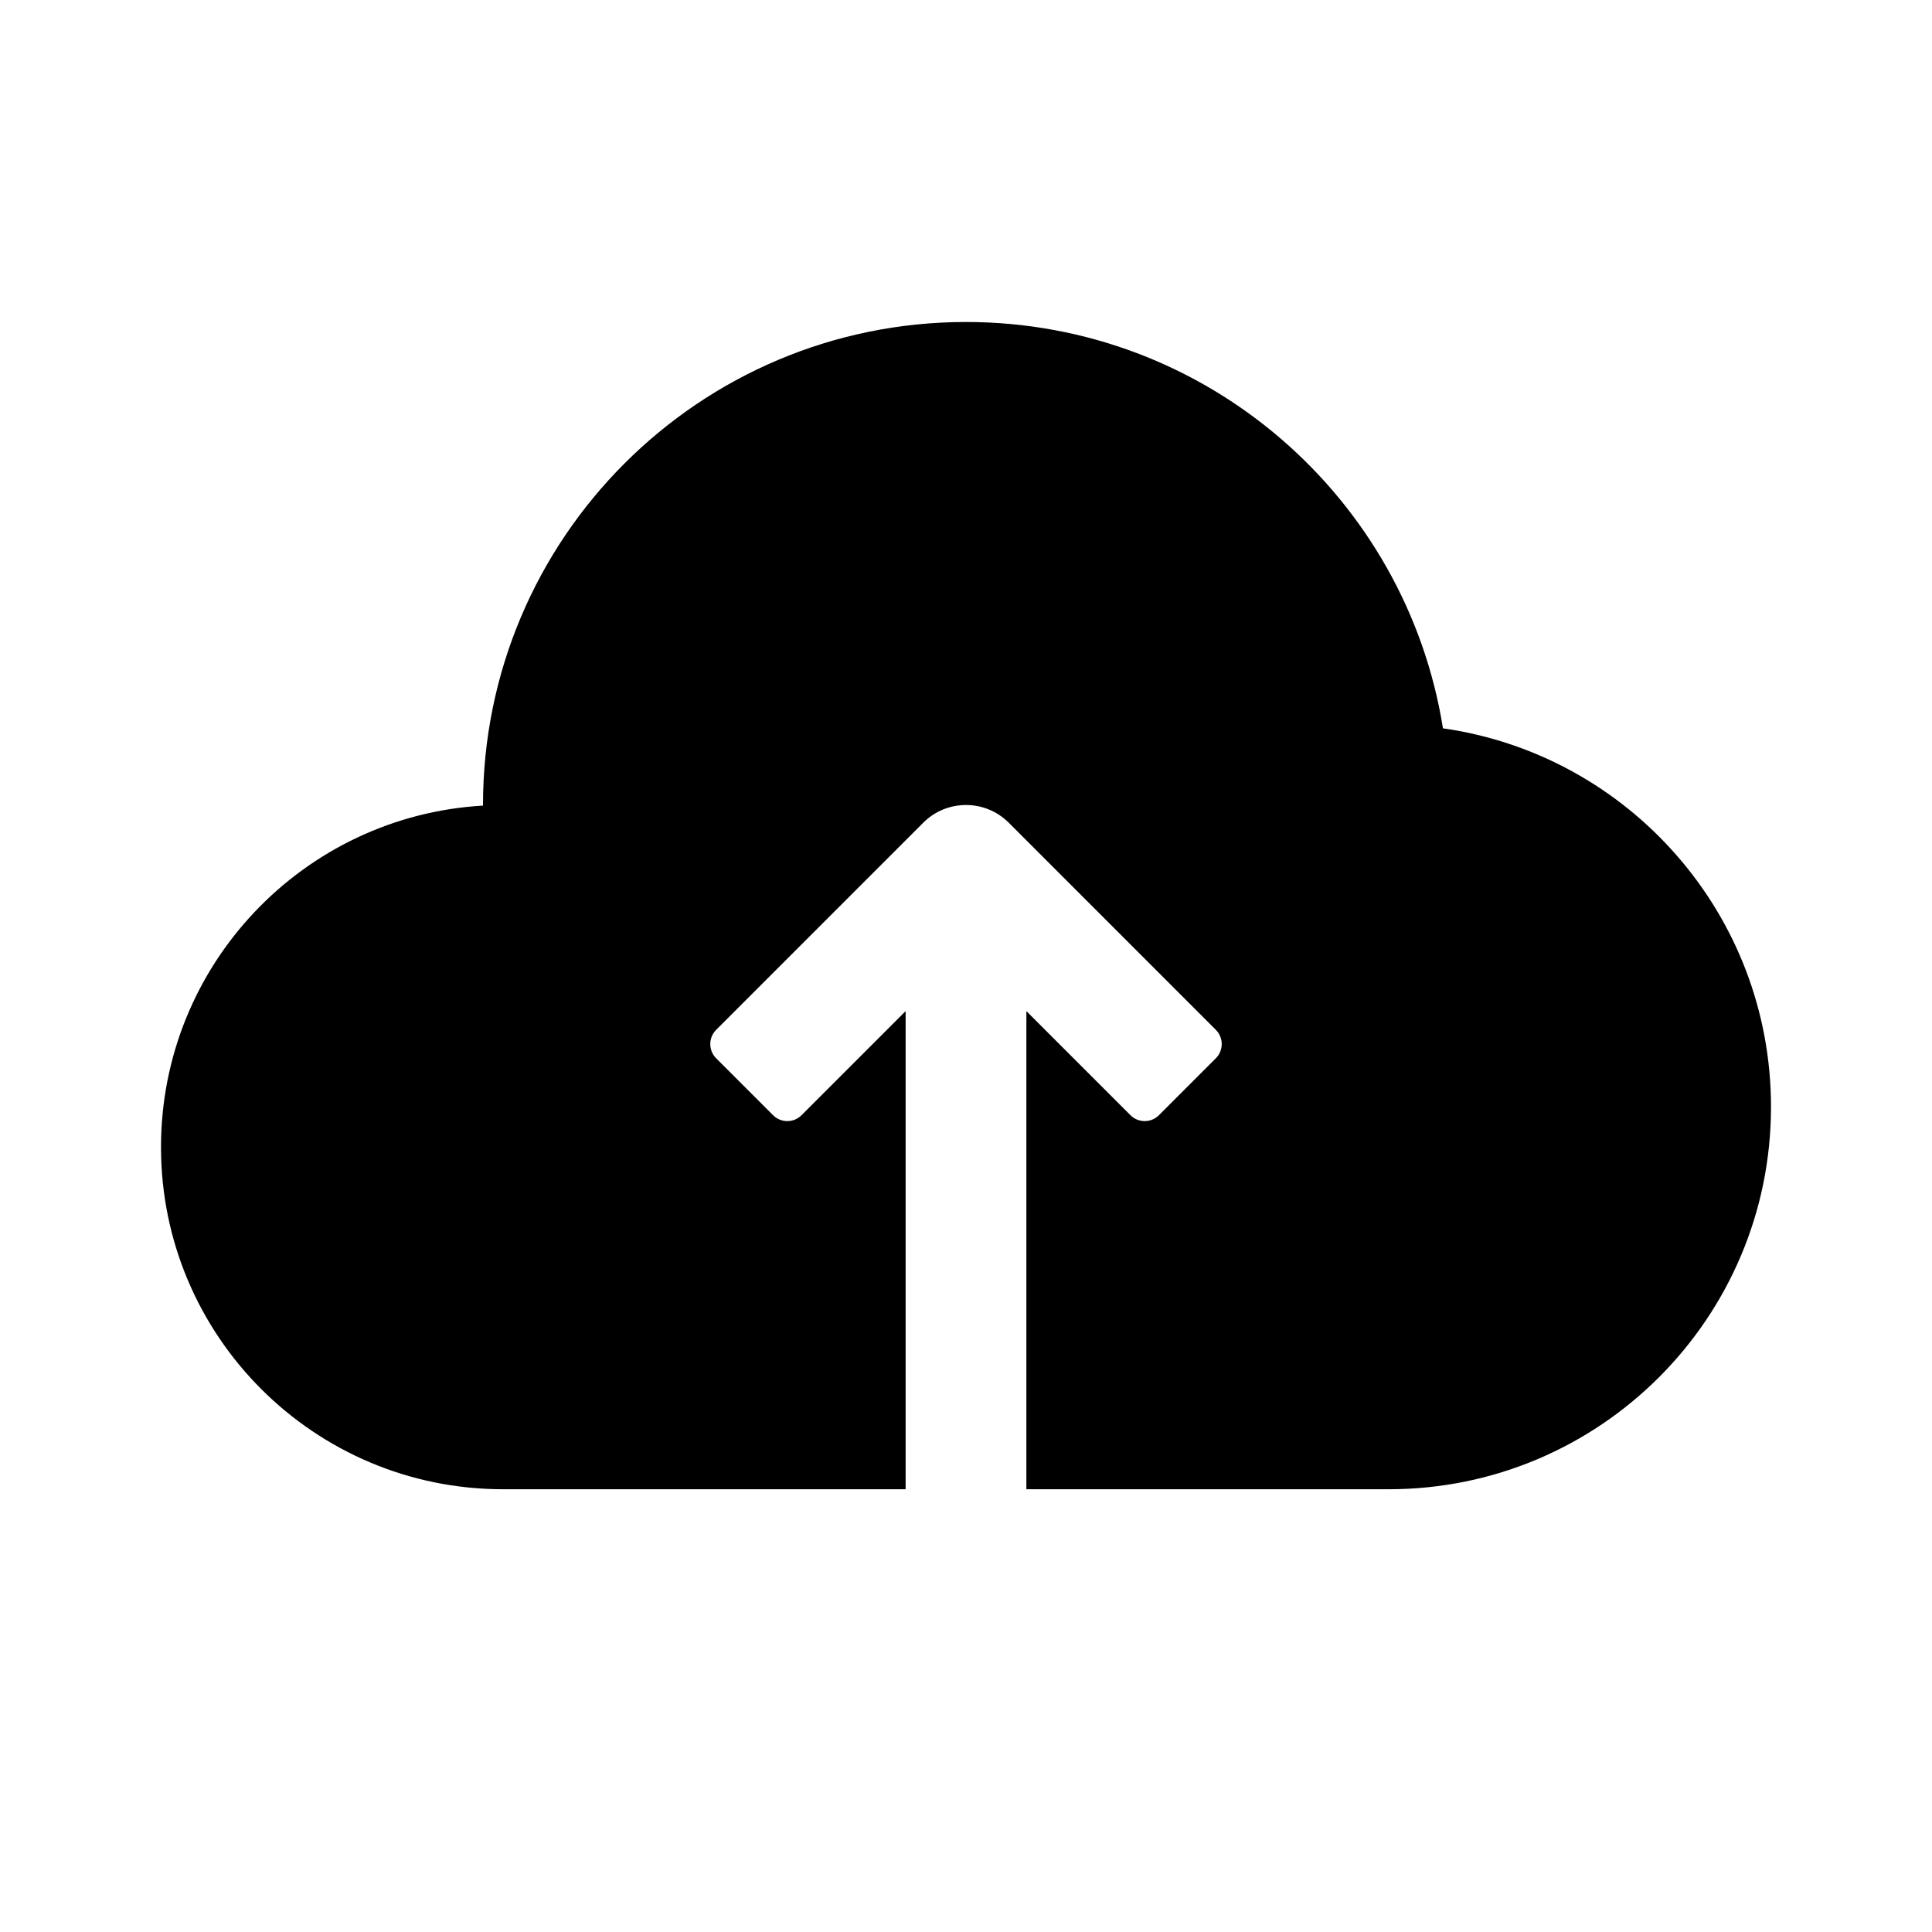 <svg class="upload-icon" width="37" height="37" viewBox="0 0 48 48" fill="currentColor" xmlns="http://www.w3.org/2000/svg"><path fill-rule="evenodd" clip-rule="evenodd" d="M25.5 37H34.5C39.747 37 44 32.747 44 27.5C44 22.712 40.457 18.75 35.85 18.095C34.937 12.373 29.979 8 24 8C17.373 8 12 13.373 12 20L12 20.015C7.538 20.273 4 23.973 4 28.5C4 33.194 7.806 37 12.5 37H22.5V25.121L19.914 27.707C19.719 27.902 19.402 27.902 19.207 27.707L17.793 26.293C17.598 26.098 17.598 25.781 17.793 25.586L22.939 20.439C23.525 19.854 24.475 19.854 25.061 20.439L30.207 25.586C30.402 25.781 30.402 26.098 30.207 26.293L28.793 27.707C28.598 27.902 28.281 27.902 28.086 27.707L25.5 25.121V37Z"></path></svg>